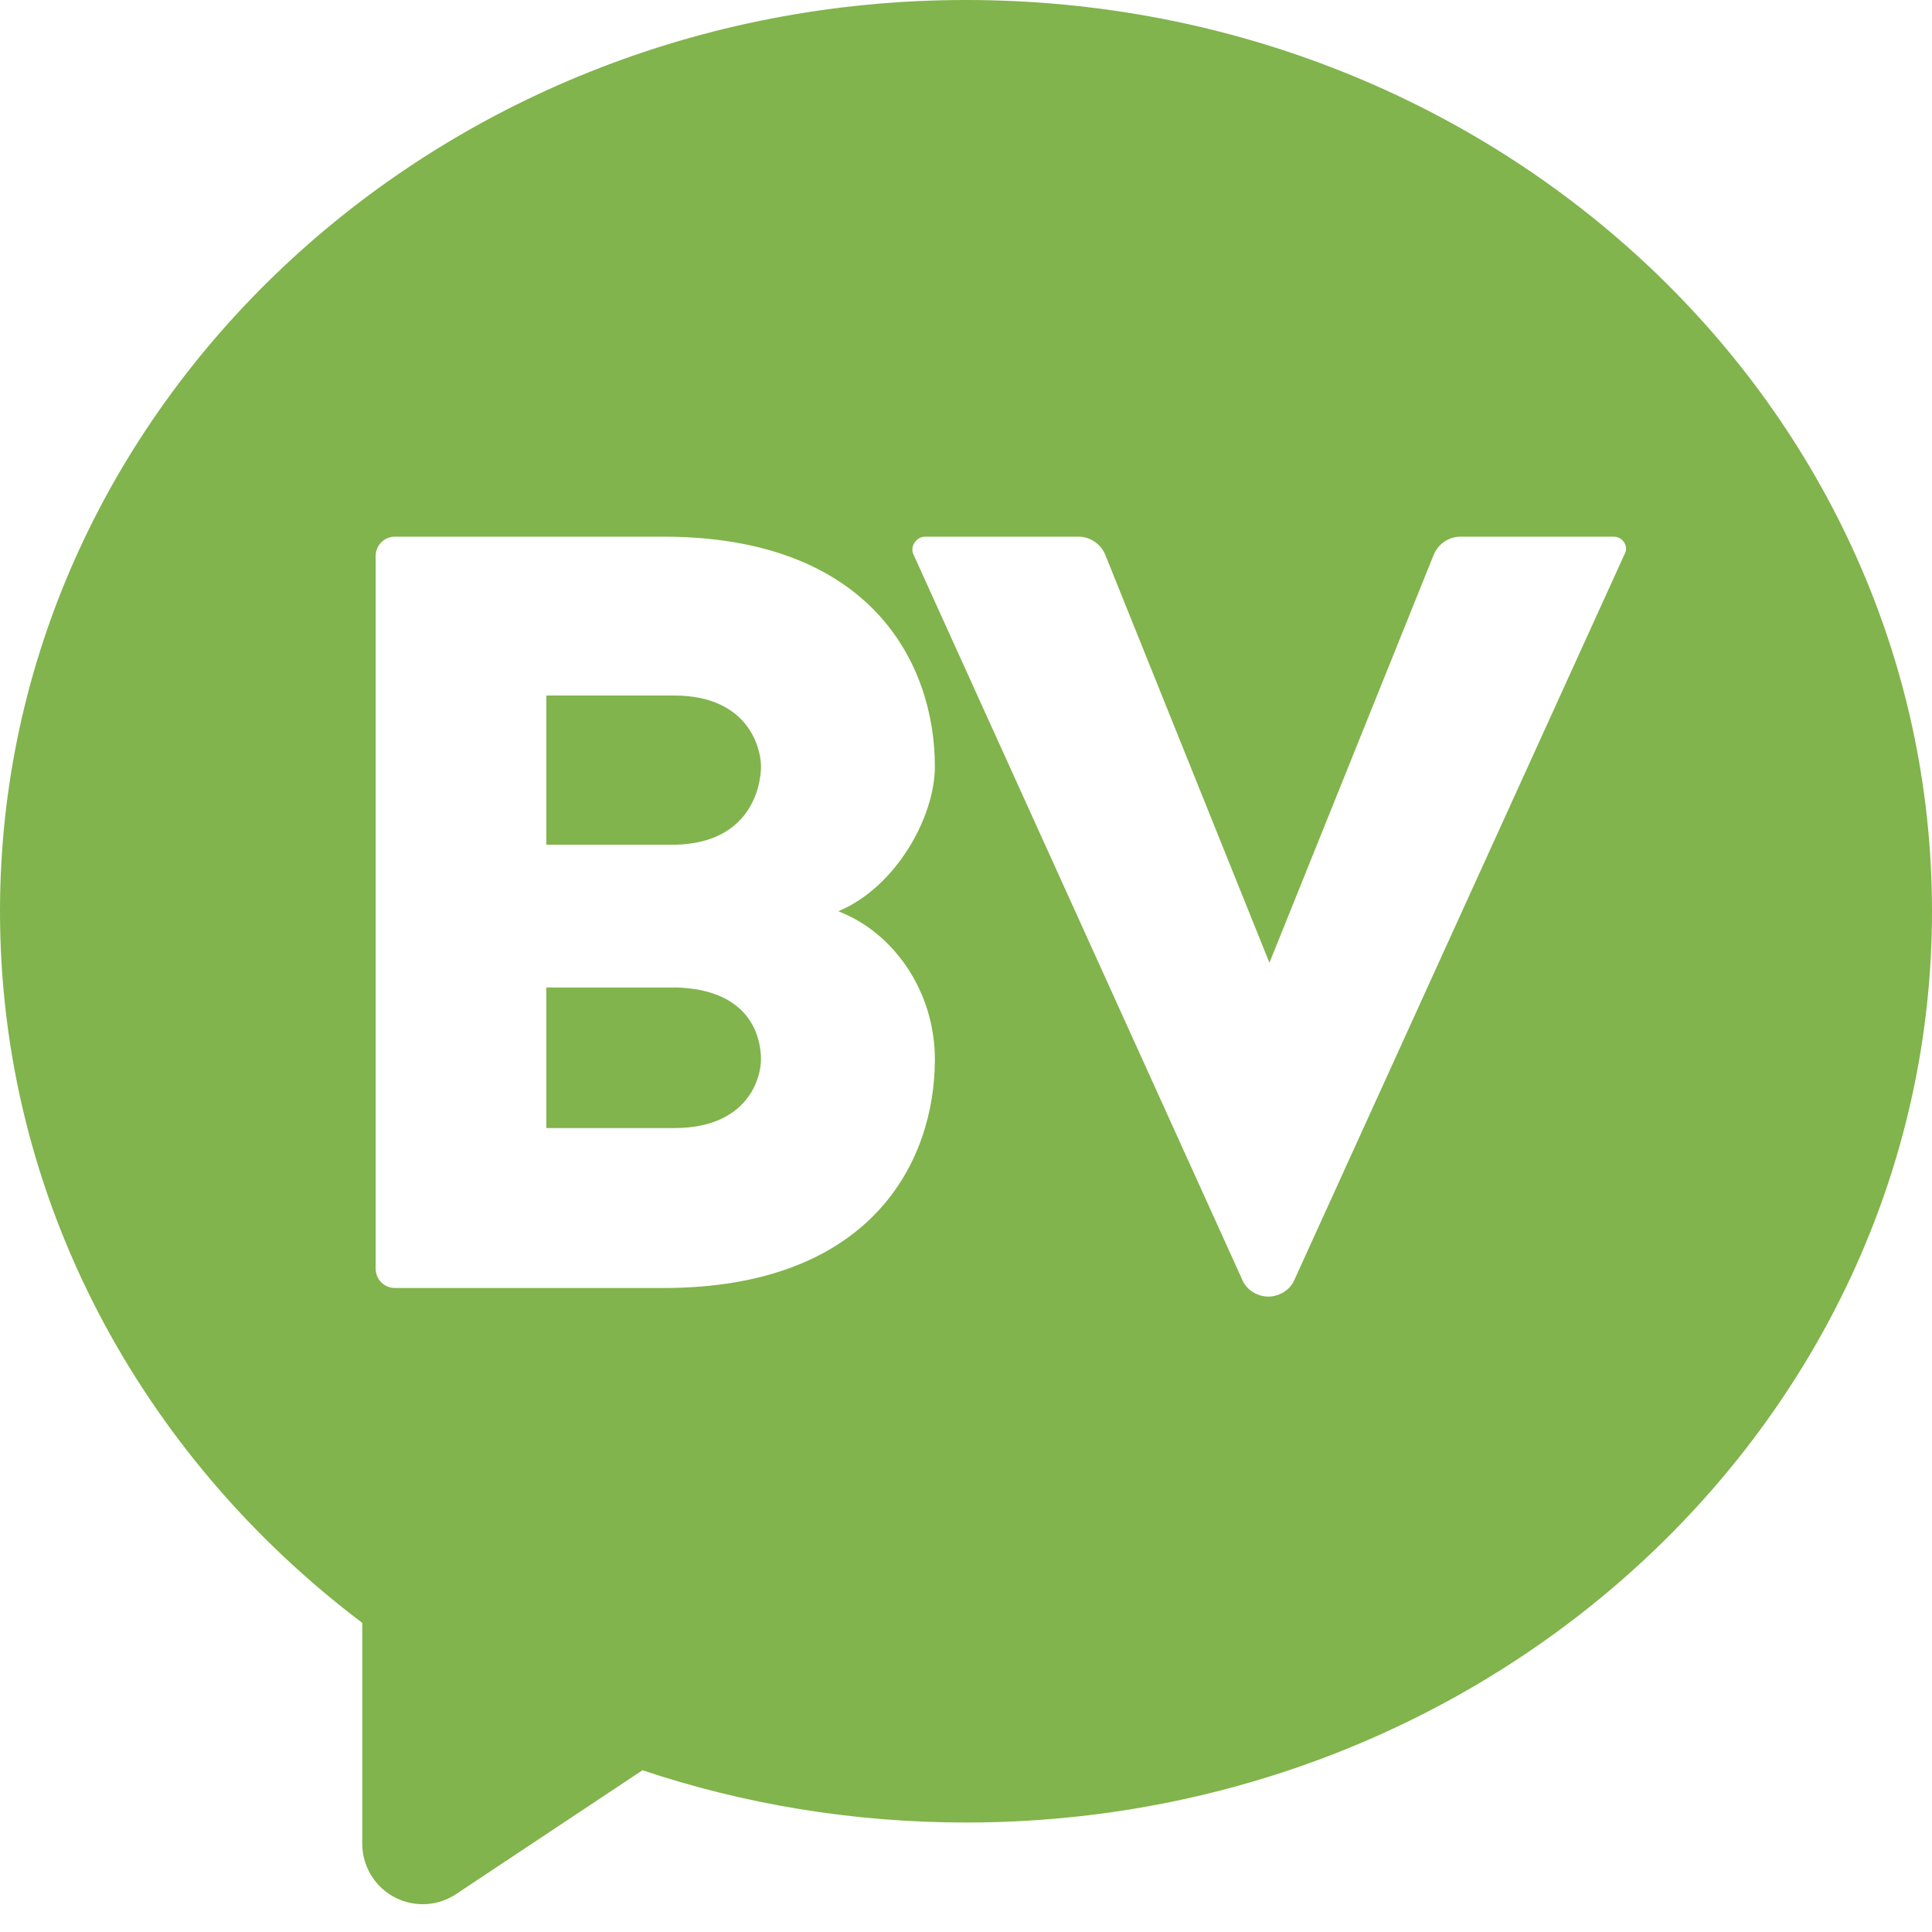<?xml version="1.0" encoding="UTF-8"?>
<svg width="18px" height="18px" viewBox="0 0 18 18" version="1.1" xmlns="http://www.w3.org/2000/svg" xmlns:xlink="http://www.w3.org/1999/xlink">
    <!-- Generator: Sketch 51.2 (57519) - http://www.bohemiancoding.com/sketch -->
    <title>bvblog</title>
    <desc>Created with Sketch.</desc>
    <defs></defs>
    <g id="Page-1" stroke="none" stroke-width="1" fill="none" fill-rule="evenodd">
        <g id="BV-Homepage-Redesign-1400" transform="translate(-754, -3367)" fill="#81B44C">
            <g id="Footer-Tablet" transform="translate(151, 3058)">
                <g id="SocialMedia" transform="translate(1, 309)">
                    <path d="M607.986,16.493 L606.249,17.647 C605.99,17.819 605.641,17.748 605.469,17.489 C605.408,17.397 605.375,17.289 605.375,17.178 L605.375,15.12 C603.317,13.565 602,11.174 602,8.49 C602,3.805 606.034,0 611,0 C615.974,0 620,3.797 620,8.49 C620,13.174 615.966,16.98 611,16.98 C609.942,16.98 608.928,16.808 607.986,16.493 Z M609.81,8.49 C610.33,8.69 610.71,9.24 610.71,9.87 C610.71,10.82 610.12,12 608.18,12 L605.68,12 C605.58,12 605.5,11.92 605.5,11.82 L605.5,5.18 C605.5,5.08 605.58,5 605.68,5 L608.18,5 C610.12,5 610.71,6.19 610.71,7.14 C610.71,7.62 610.34,8.27 609.81,8.49 Z M608.28,10.51 C608.98,10.51 609.09,10.03 609.09,9.87 C609.09,9.66 608.99,9.22 608.3,9.2 L607.09,9.2 L607.09,10.51 L608.28,10.51 Z M608.3,7.87 C608.99,7.85 609.09,7.33 609.09,7.14 C609.09,6.98 608.98,6.48 608.28,6.48 L607.09,6.48 L607.09,7.87 L608.3,7.87 Z M617.137,5.16 L614.057,11.93 C614.017,12.02 613.917,12.08 613.817,12.08 C613.717,12.08 613.617,12.02 613.577,11.93 L610.508,5.16 C610.478,5.09 610.538,5 610.618,5 L612.048,5 C612.158,5 612.258,5.07 612.298,5.17 L613.827,8.97 L615.357,5.17 C615.397,5.07 615.497,5 615.607,5 L617.037,5 C617.117,5 617.177,5.09 617.137,5.16 Z" id="bvblog"></path>
                </g>
            </g>
        </g>
    </g>
</svg>
